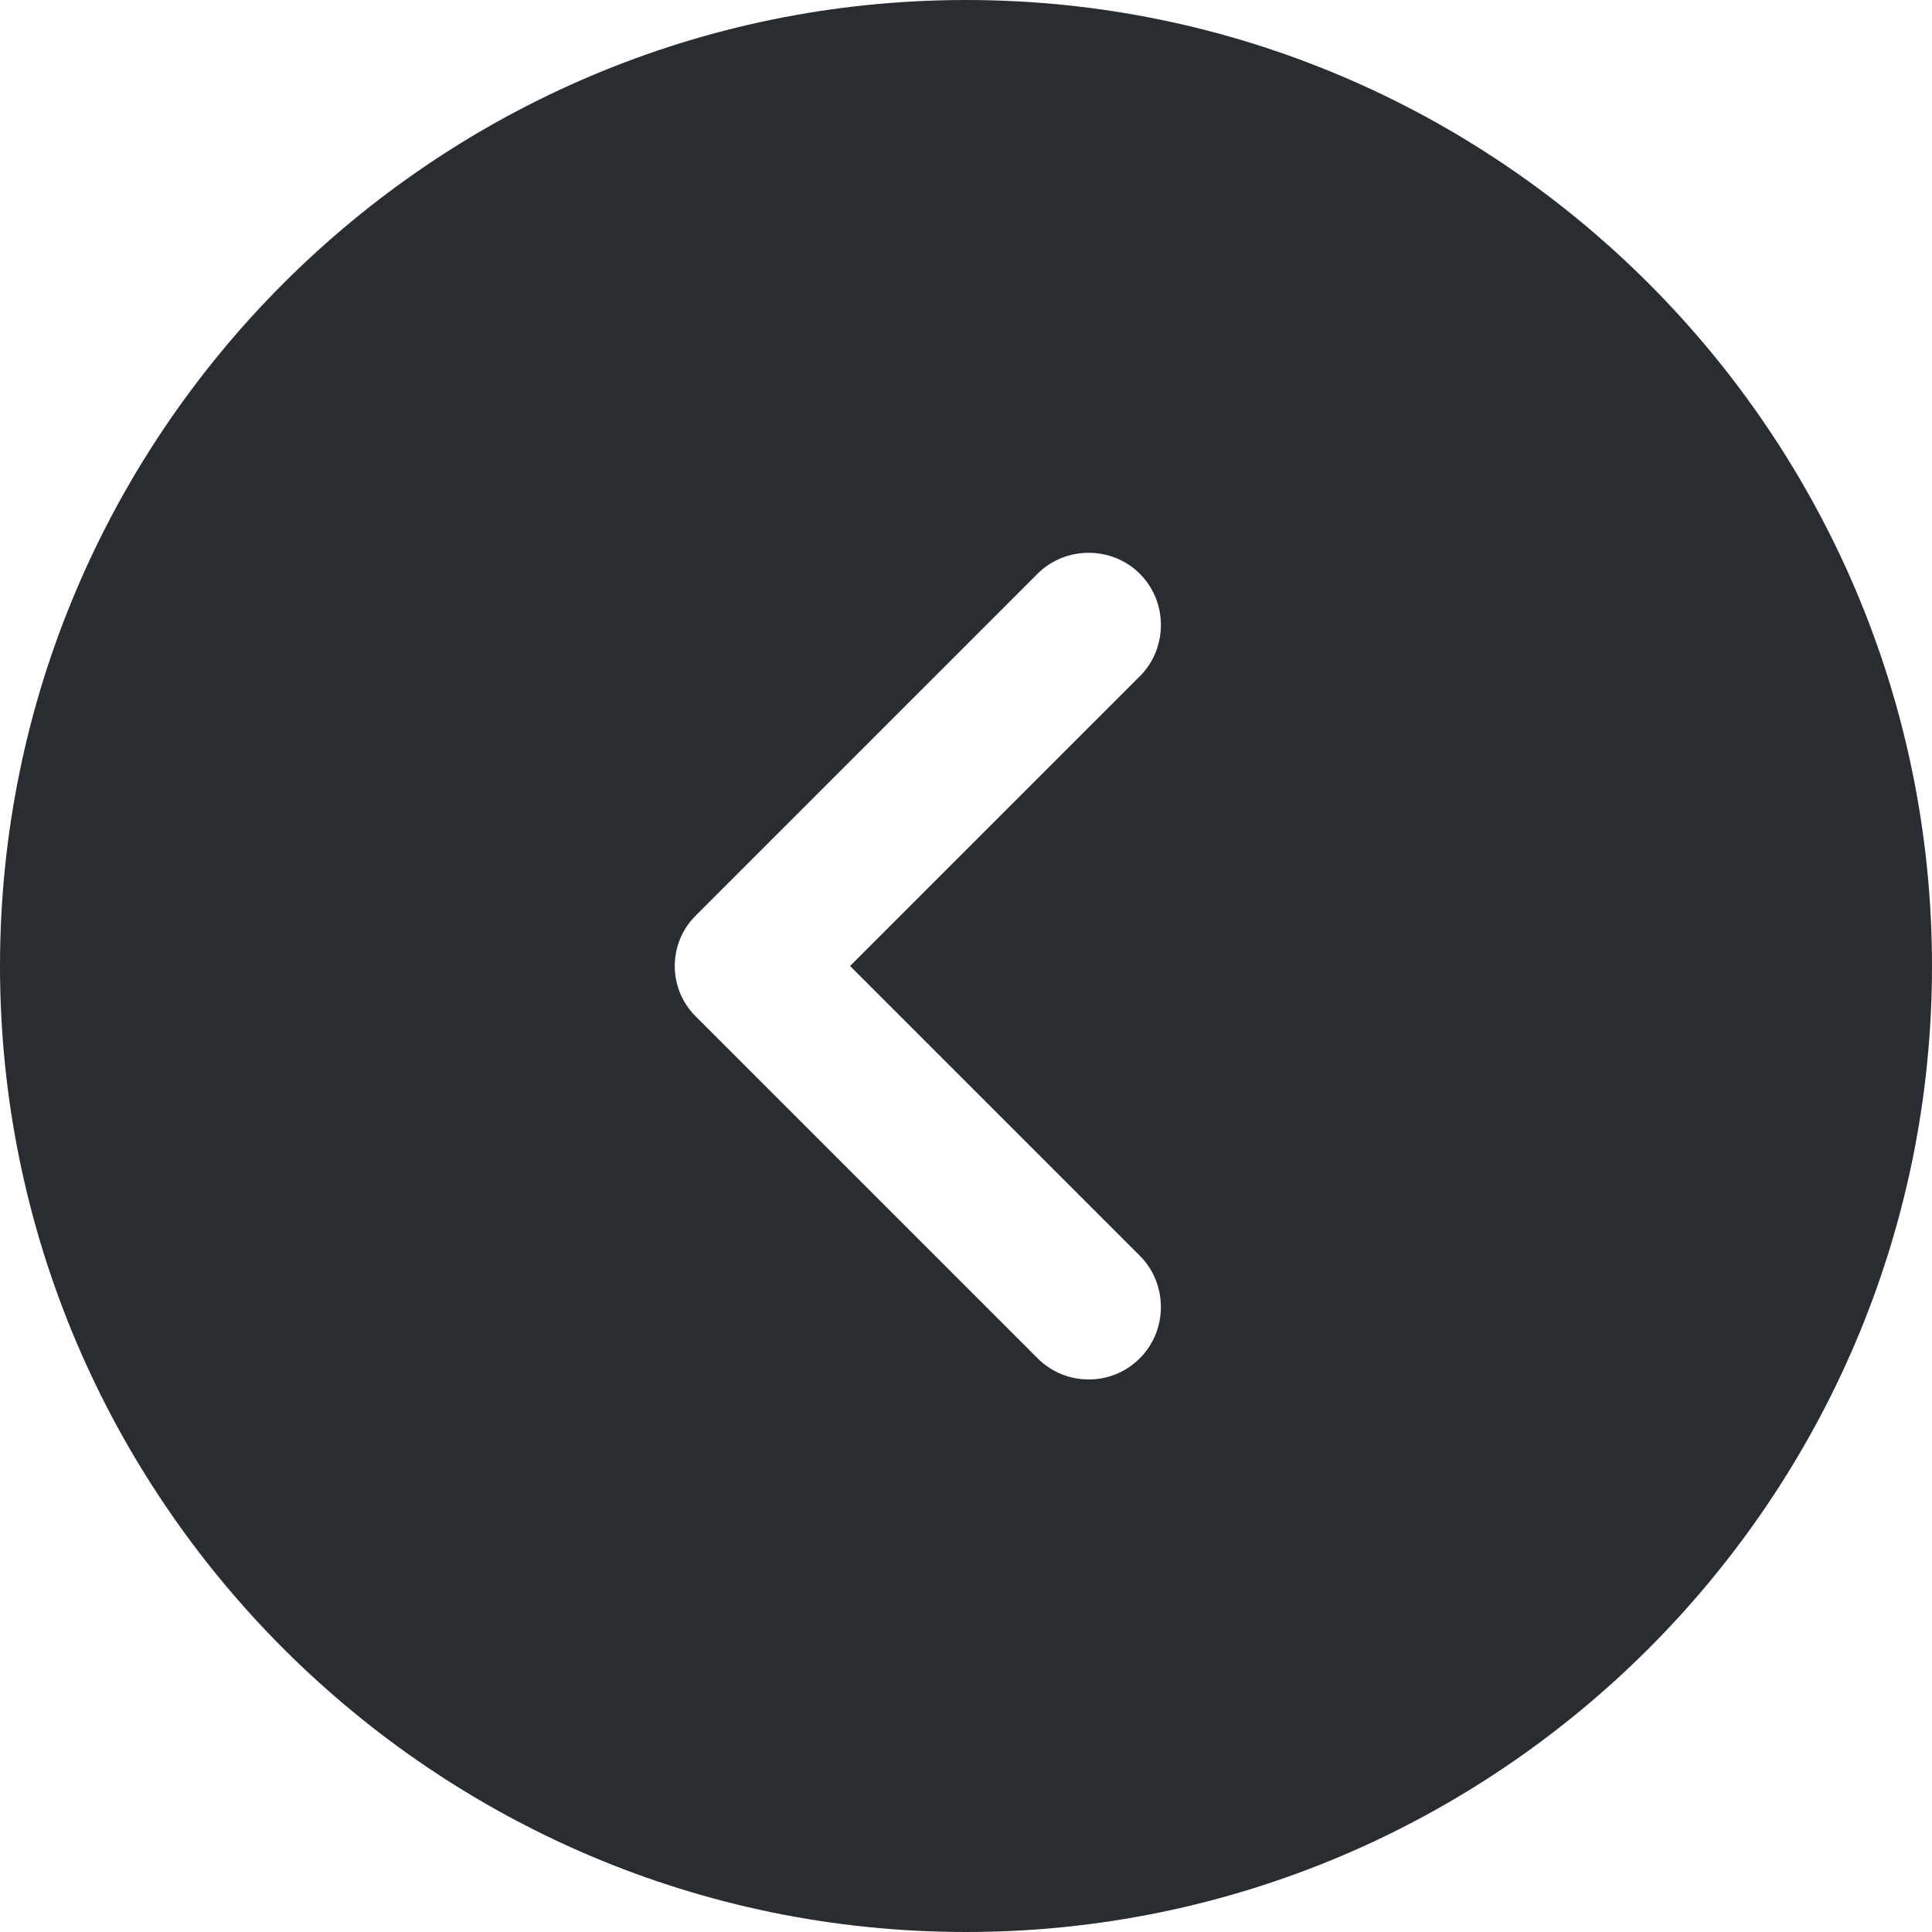 <svg width="20" height="20" viewBox="0 0 20 20" fill="none" xmlns="http://www.w3.org/2000/svg">
<path d="M10 0C15.51 0 20 4.49 20 10C20 15.51 15.51 20 10 20C4.49 20 0 15.51 0 10C0 4.49 4.49 0 10 0ZM7.21 10.53L10.74 14.06C10.89 14.21 11.08 14.28 11.27 14.28C11.46 14.28 11.65 14.21 11.8 14.06C12.09 13.77 12.09 13.29 11.8 13L8.8 10L11.8 7C12.09 6.71 12.09 6.23 11.8 5.94C11.51 5.65 11.03 5.65 10.74 5.94L7.21 9.47C6.91 9.76 6.91 10.24 7.21 10.53Z" fill="#292D32"/>
</svg>
